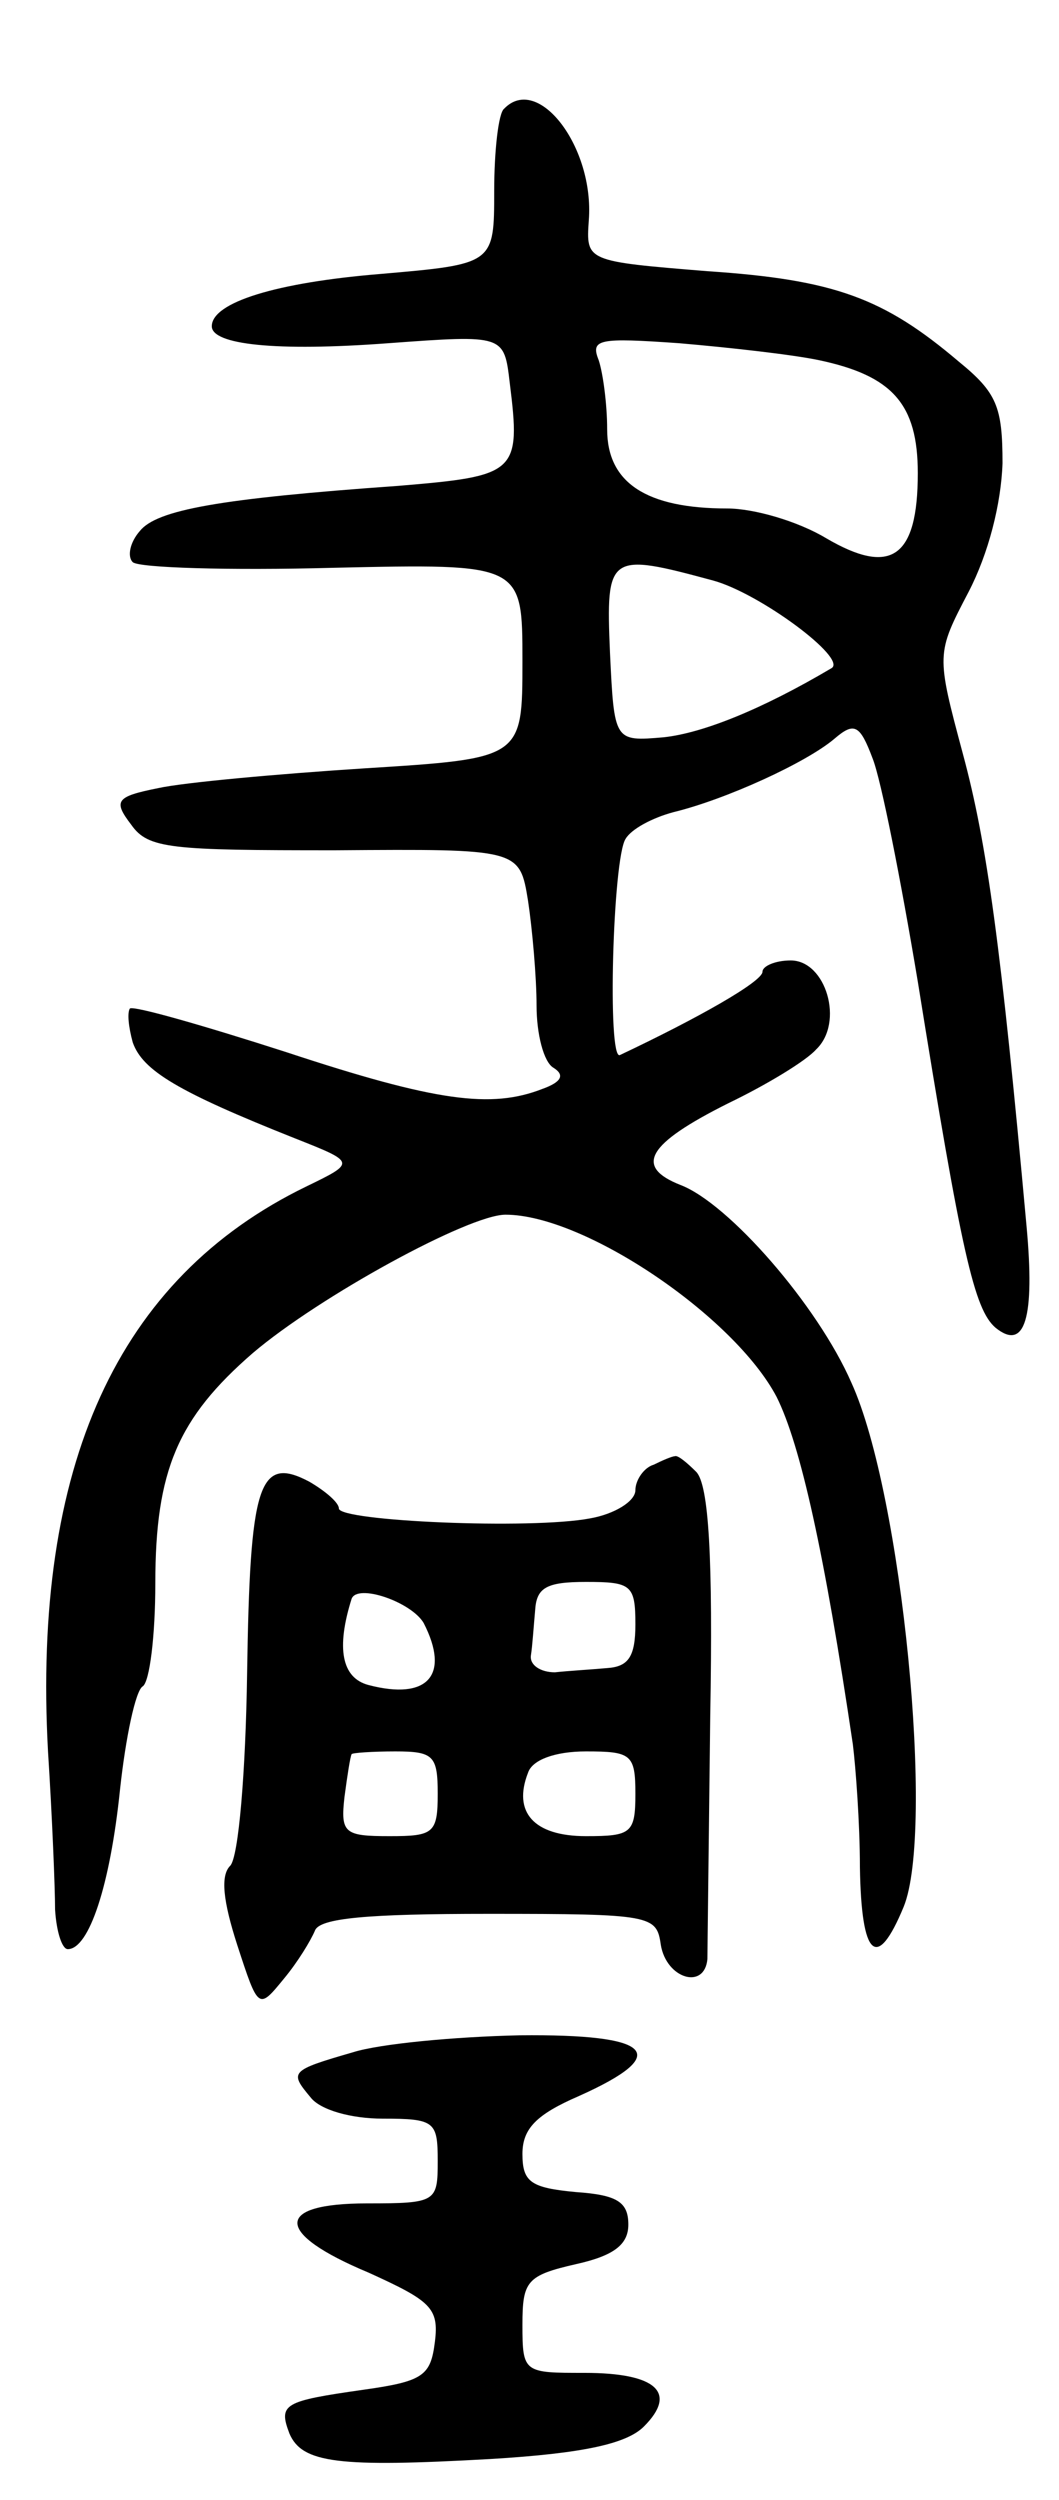 <svg version="1.0" xmlns="http://www.w3.org/2000/svg" width="75" height="177" viewBox="0 0 75 177" ><g transform="translate(0,177) scale(0.1,-0.1)" ><path d="M357 1693 c-4 -3 -7 -30 -7 -58 0 -52 0 -52 -81 -59 -73 -6 -119 -20 -119 -37 0 -13 45 -18 125 -12 82 6 82 6 86 -28 8 -64 5 -66 -79 -73 -127 -9 -171 -17 -183 -32 -7 -8 -9 -18 -5 -22 4 -4 68 -6 142 -4 134 3 134 3 134 -66 0 -69 0 -69 -112 -76 -62 -4 -128 -10 -146 -14 -30 -6 -32 -9 -19 -26 12 -17 28 -18 144 -18 131 1 131 1 137 -36 3 -20 6 -54 6 -74 0 -20 5 -40 12 -44 8 -5 6 -10 -8 -15 -36 -14 -75 -9 -181 26 -59 19 -108 33 -111 31 -2 -3 -1 -13 2 -24 7 -20 32 -35 115 -68 43 -17 43 -17 8 -34 -134 -65 -194 -198 -183 -400 3 -47 5 -97 5 -112 1 -16 5 -28 9 -28 15 0 30 45 37 113 4 37 11 70 16 73 5 3 9 36 9 73 0 80 16 117 69 163 47 40 153 98 179 98 56 0 162 -72 192 -129 17 -34 34 -111 54 -246 2 -16 5 -56 5 -87 1 -64 12 -74 31 -28 22 54 -1 292 -37 371 -24 55 -87 127 -121 140 -33 13 -24 29 34 58 27 13 55 30 62 38 20 19 7 63 -18 63 -11 0 -20 -4 -20 -8 0 -7 -46 -33 -101 -59 -9 -4 -5 139 4 153 4 7 19 15 34 19 37 9 94 35 114 52 14 12 18 10 27 -14 6 -15 20 -86 32 -158 31 -193 40 -232 55 -245 21 -17 28 7 22 72 -18 198 -28 271 -45 334 -19 71 -19 71 4 115 14 27 23 62 24 91 0 40 -4 50 -31 72 -53 45 -88 58 -178 64 -86 7 -86 7 -84 36 4 52 -36 104 -60 79z m223 -178 c52 -11 70 -31 70 -80 0 -60 -19 -73 -65 -46 -20 12 -51 21 -70 21 -57 0 -85 18 -85 56 0 18 -3 40 -6 49 -6 15 0 16 57 12 35 -3 80 -8 99 -12z m-75 -156 c33 -9 95 -55 84 -62 -49 -29 -91 -46 -119 -49 -35 -3 -35 -3 -38 60 -3 70 -1 71 73 51z"/><path d="M463 733 c-7 -2 -13 -11 -13 -18 0 -8 -15 -17 -32 -20 -42 -8 -178 -2 -178 7 0 4 -9 12 -21 19 -36 19 -42 -2 -44 -136 -1 -69 -6 -130 -12 -136 -7 -7 -5 -25 5 -56 15 -46 15 -46 33 -24 10 12 19 27 22 34 3 9 37 12 123 12 116 0 119 -1 122 -22 4 -24 31 -32 33 -10 0 6 1 84 2 172 2 112 -1 164 -10 173 -6 6 -13 12 -15 11 -2 0 -9 -3 -15 -6z m-13 -113 c0 -23 -5 -30 -20 -31 -11 -1 -28 -2 -37 -3 -10 0 -18 5 -17 12 1 6 2 21 3 32 1 16 8 20 36 20 32 0 35 -2 35 -30z m-150 1 c19 -37 3 -55 -39 -44 -19 5 -23 26 -12 61 4 11 42 -2 51 -17z m10 -121 c0 -28 -3 -30 -34 -30 -32 0 -35 2 -32 28 2 15 4 28 5 30 0 1 15 2 31 2 27 0 30 -3 30 -30z m140 0 c0 -28 -3 -30 -35 -30 -37 0 -52 17 -41 45 3 9 19 15 41 15 32 0 35 -2 35 -30z"/><path d="M250 317 c-45 -13 -45 -14 -30 -32 7 -9 29 -15 51 -15 37 0 39 -2 39 -30 0 -29 -1 -30 -50 -30 -66 0 -66 -21 1 -49 44 -20 50 -25 47 -49 -3 -24 -8 -28 -51 -34 -56 -8 -60 -10 -52 -31 9 -21 35 -24 142 -18 67 4 97 11 109 23 24 24 9 38 -42 38 -43 0 -44 0 -44 34 0 31 3 35 38 43 27 6 37 14 37 28 0 16 -8 21 -37 23 -32 3 -38 7 -38 27 0 18 10 28 40 41 67 30 52 44 -42 43 -46 -1 -99 -6 -118 -12z"/></g></svg> 
